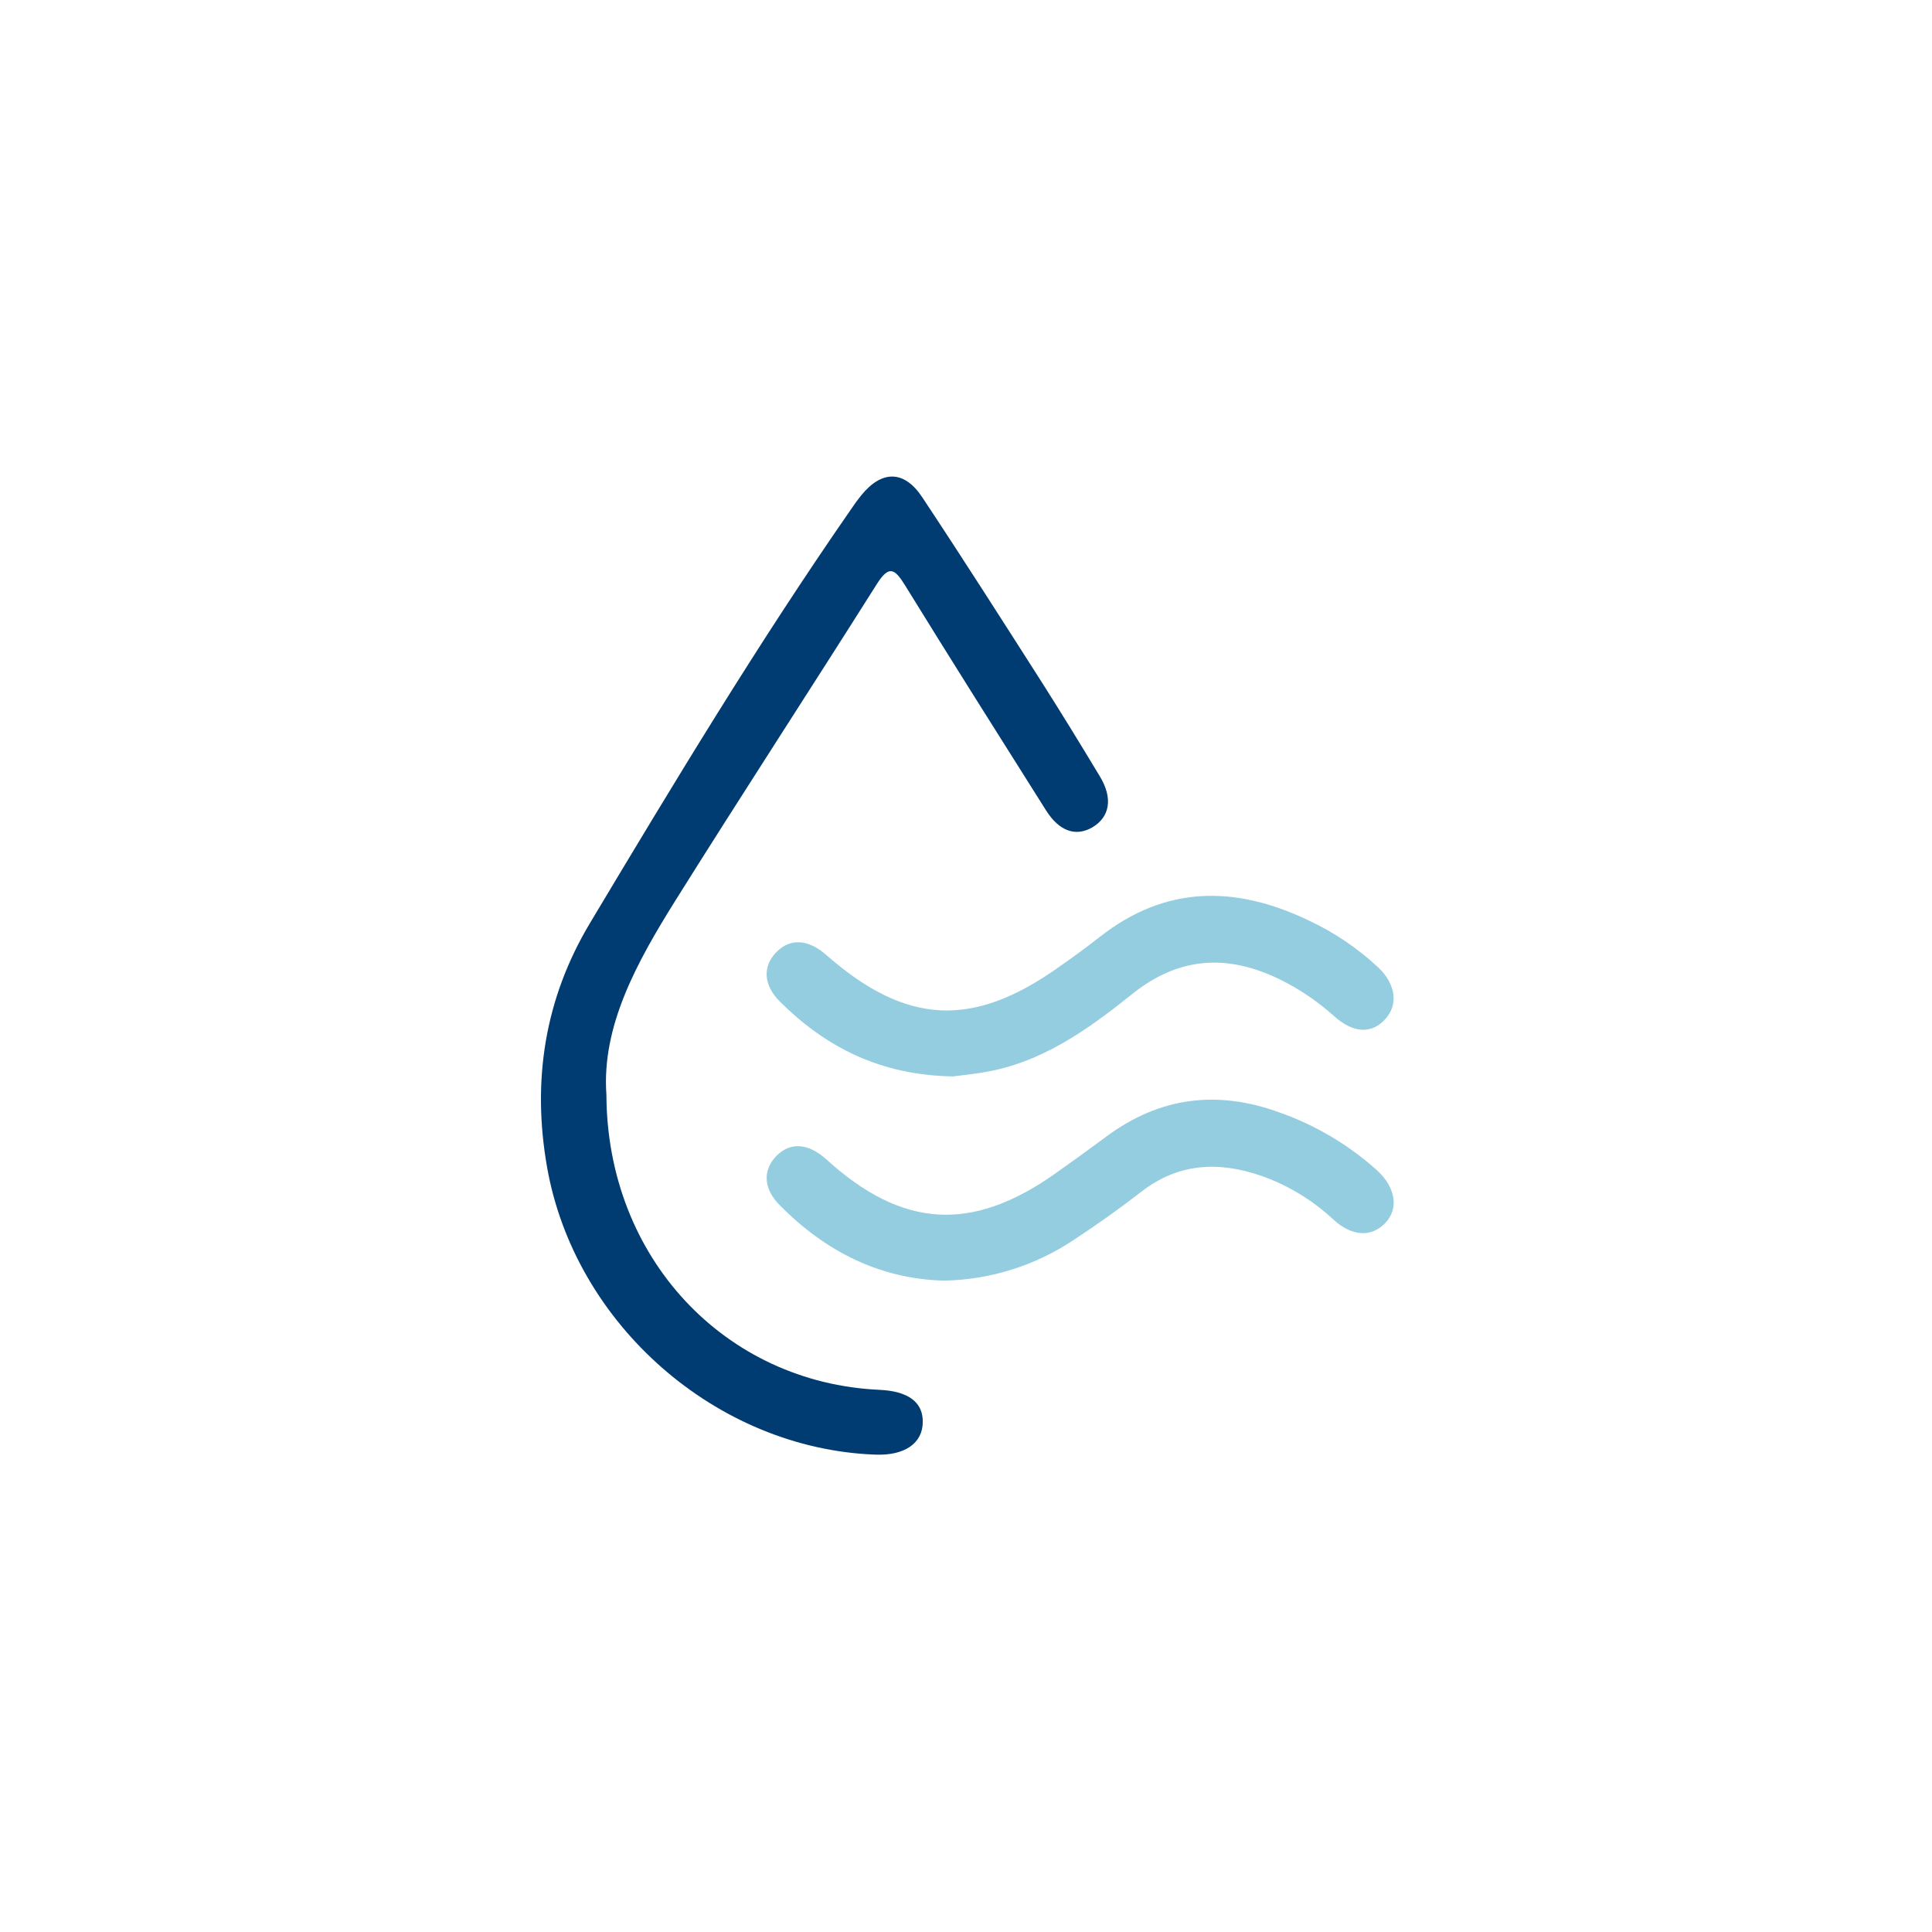<?xml version="1.0" encoding="utf-8"?>
<svg xmlns="http://www.w3.org/2000/svg" width="150" height="150" viewBox="0 0 150 150" fill="none">
<path d="M47.081 84.988C47.127 97.699 56.324 107.369 68.282 107.906C70.502 108.008 71.656 108.855 71.644 110.387C71.644 112.062 70.23 113.034 67.931 112.936C55.628 112.471 44.631 102.846 42.475 90.623C41.291 83.918 42.29 77.542 45.799 71.68C52.304 60.811 58.839 49.961 66.078 39.534C66.327 39.156 66.581 38.808 66.857 38.468C68.456 36.497 70.192 36.478 71.603 38.608C74.772 43.384 77.854 48.221 80.94 53.054C82.453 55.441 83.943 57.865 85.403 60.296C86.424 61.991 86.159 63.435 84.817 64.23C83.519 64.986 82.237 64.54 81.209 62.91C77.544 57.101 73.872 51.292 70.268 45.445C69.44 44.106 69.005 43.872 68.048 45.392C62.863 53.606 57.569 61.722 52.414 69.955C49.434 74.732 46.703 79.667 47.081 84.988Z" fill="#003C71"/>
<path d="M73.993 83.573C68.37 83.478 64.138 81.326 60.564 77.775C59.244 76.463 59.21 75.011 60.28 73.922C61.35 72.832 62.738 72.908 64.138 74.133C70.34 79.575 75.483 79.852 82.181 75.102C83.262 74.345 84.34 73.566 85.38 72.745C90.474 68.74 95.886 68.744 101.525 71.426C103.532 72.354 105.379 73.595 106.997 75.102C108.381 76.41 108.567 77.998 107.564 79.11C106.509 80.286 105.087 80.245 103.578 78.891C102.311 77.752 100.894 76.793 99.365 76.039C95.311 74.061 91.541 74.262 87.906 77.174C84.457 79.939 80.857 82.529 76.323 83.263C75.392 83.414 74.454 83.512 73.993 83.573Z" fill="#93CDDF"/>
<path d="M73.278 99.427C68.298 99.294 64.07 97.157 60.526 93.557C59.221 92.234 59.229 90.781 60.325 89.703C61.422 88.626 62.814 88.792 64.179 90.032C70.041 95.353 75.43 95.705 81.908 91.129C83.247 90.184 84.575 89.223 85.891 88.247C90.017 85.177 94.487 84.613 99.297 86.356C102.1 87.339 104.682 88.864 106.895 90.846C108.385 92.2 108.612 93.871 107.534 94.972C106.456 96.072 104.978 96.008 103.525 94.688C101.909 93.177 99.997 92.018 97.909 91.284C94.612 90.15 91.48 90.293 88.614 92.525C86.923 93.837 85.172 95.081 83.383 96.254C80.39 98.261 76.882 99.362 73.278 99.427Z" fill="#93CDDF"/>
</svg>